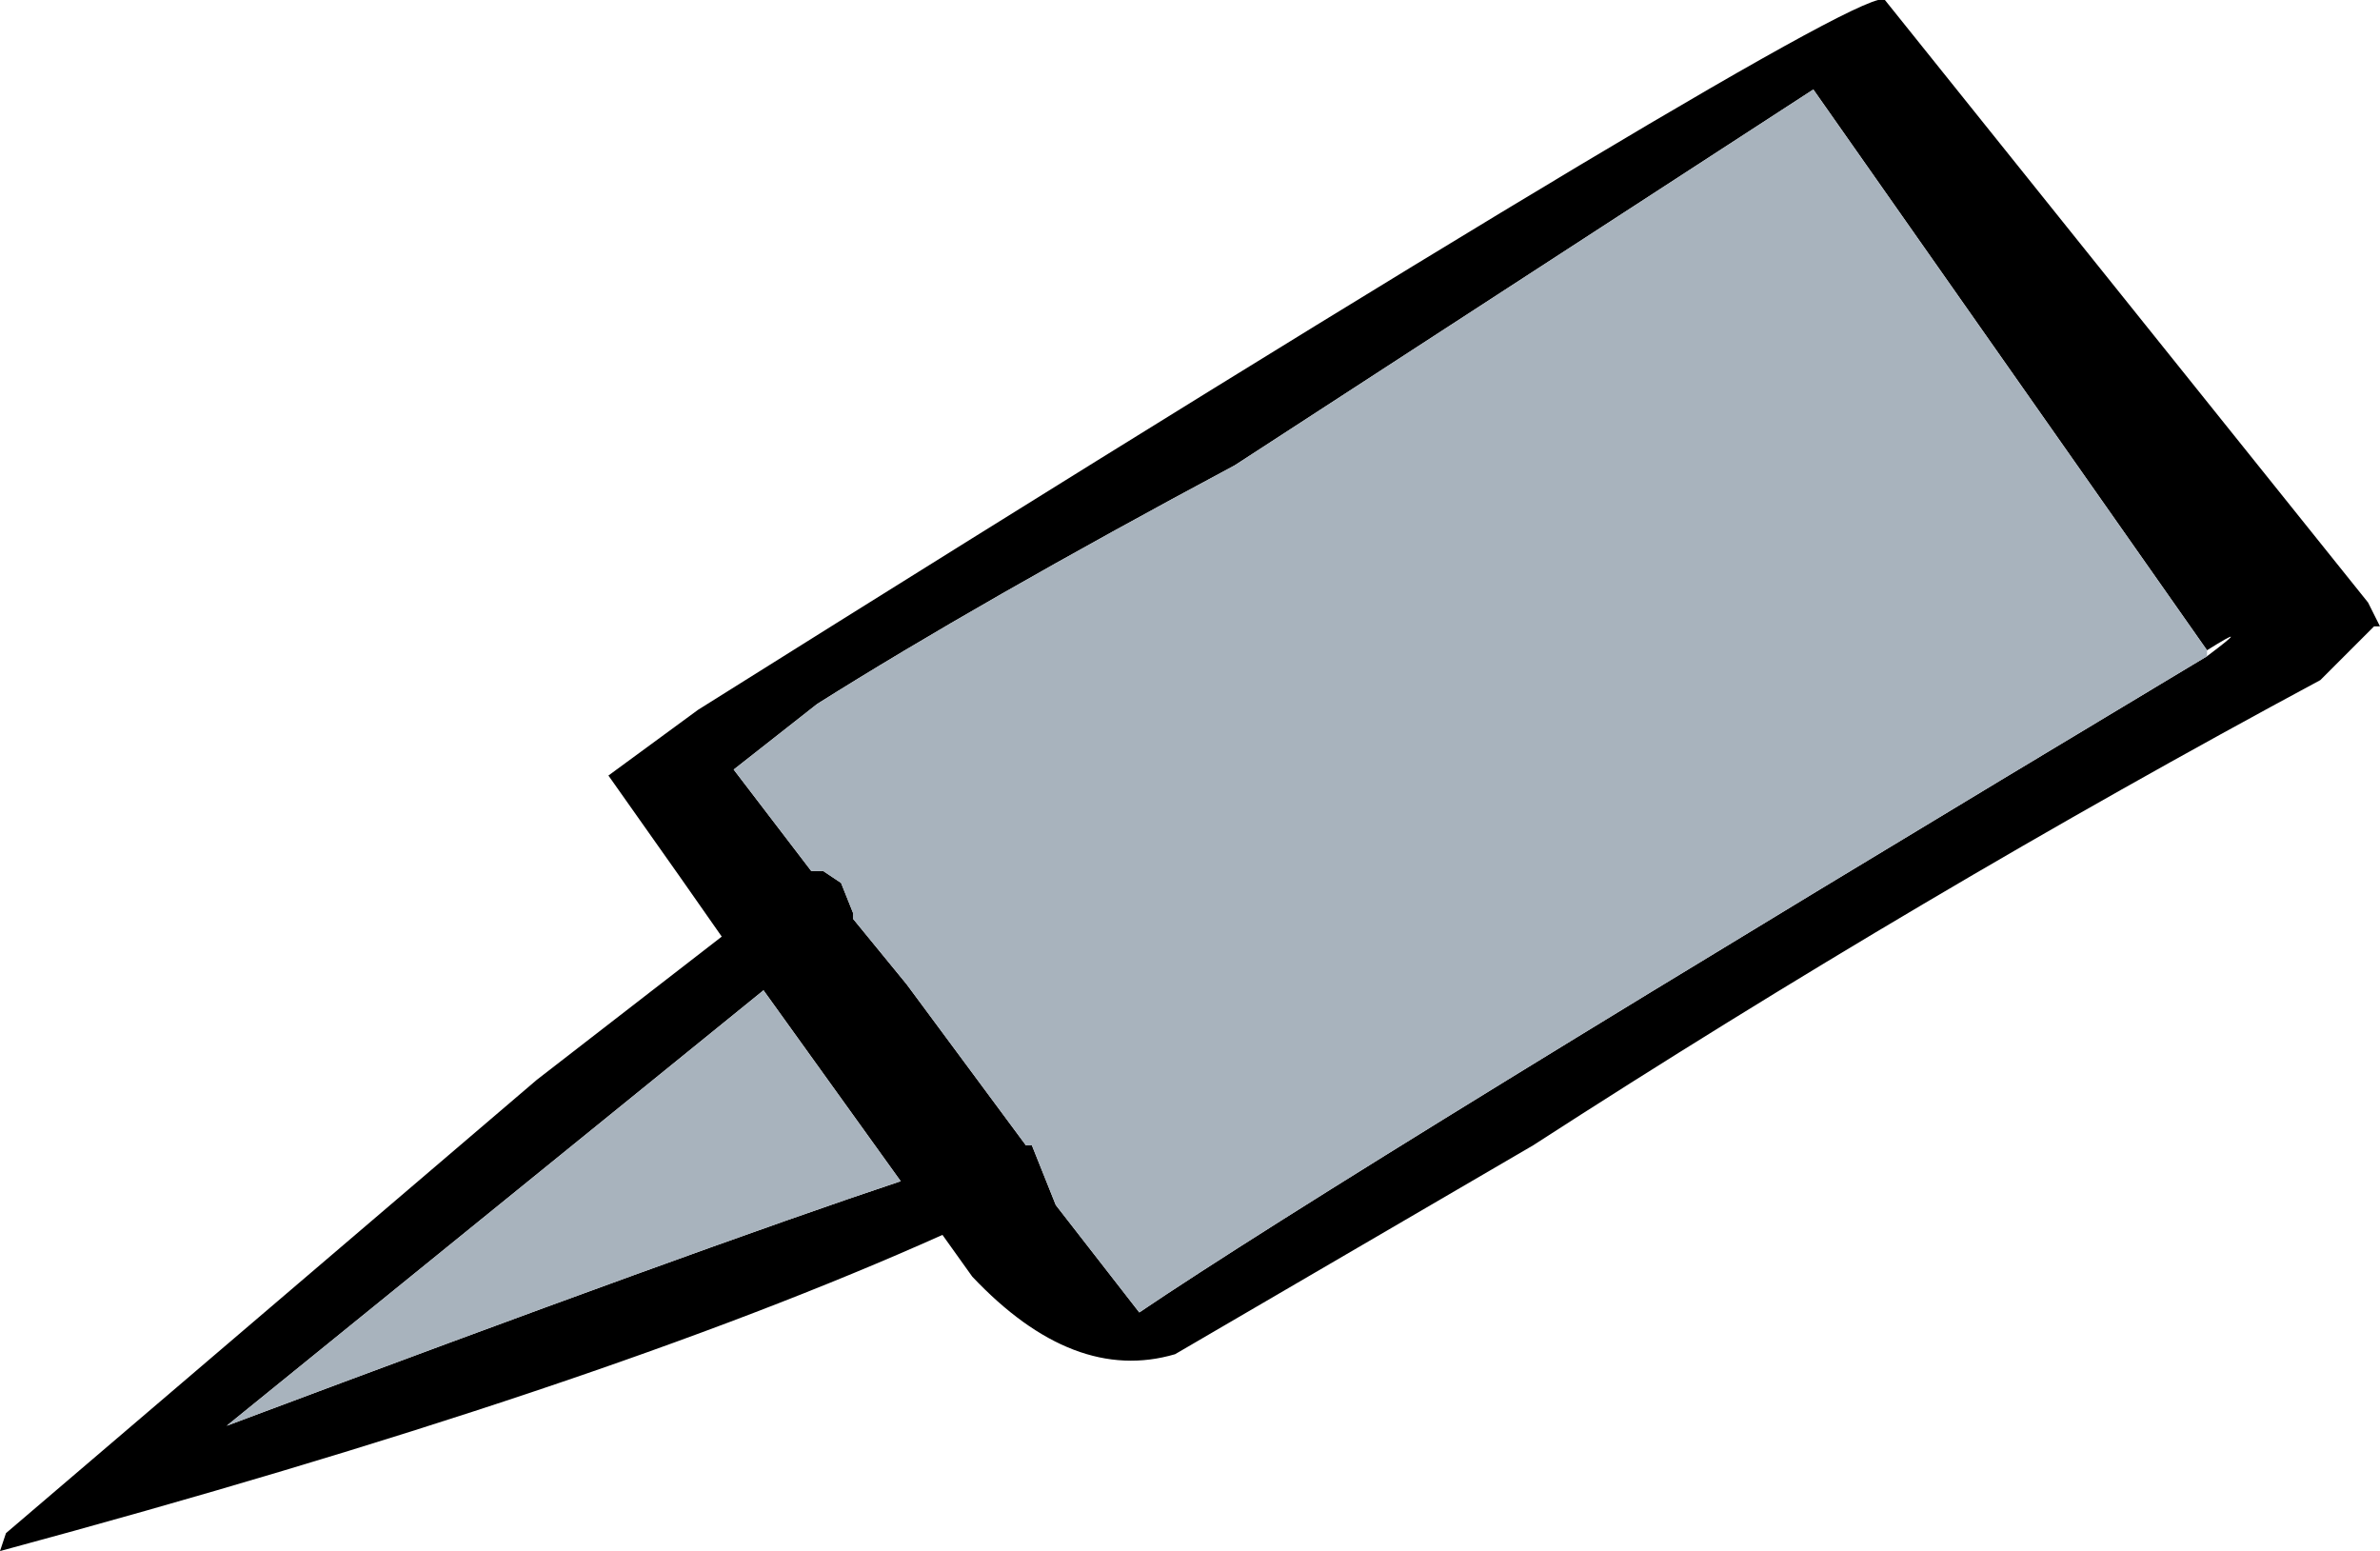 <?xml version="1.0" encoding="UTF-8" standalone="no"?>
<svg xmlns:xlink="http://www.w3.org/1999/xlink" height="13.0px" width="19.95px" xmlns="http://www.w3.org/2000/svg">
  <g transform="matrix(1.0, 0.0, 0.0, 1.0, -531.5, -237.15)">
    <path d="M551.4 242.4 L551.45 242.4 551.35 242.2 547.3 237.15 Q547.15 236.95 537.35 243.1 L536.6 243.65 537.2 244.5 537.55 245.0 536.0 246.2 531.55 250.0 531.5 250.15 Q536.5 248.8 539.4 247.5 L539.65 247.85 Q540.5 248.75 541.35 248.5 L544.35 246.75 Q547.6 244.65 550.95 242.85 L551.4 242.4 M550.0 242.6 Q550.4 242.35 550.0 242.65 542.75 247.0 541.05 248.15 L540.35 247.25 540.25 247.0 540.15 246.75 540.1 246.75 539.1 245.4 538.65 244.85 538.65 244.8 538.55 244.55 538.4 244.45 538.3 244.45 537.65 243.6 538.35 243.05 Q539.7 242.2 541.85 241.05 L546.7 237.9 550.0 242.6 M537.9 245.45 L539.05 247.05 Q537.4 247.6 533.4 249.1 L537.9 245.45" fill="#000000" fill-rule="evenodd" stroke="none"/>
    <path d="M550.0 242.65 L550.0 242.6 546.7 237.9 541.85 241.05 Q539.7 242.2 538.35 243.05 L537.65 243.6 538.3 244.45 538.4 244.45 538.55 244.55 538.65 244.8 538.65 244.85 539.1 245.4 540.1 246.75 540.15 246.75 540.25 247.0 540.35 247.25 541.05 248.15 Q542.75 247.0 550.0 242.65 M537.9 245.45 L533.4 249.1 Q537.4 247.6 539.05 247.05 L537.9 245.45" fill="#a8b3bd" fill-rule="evenodd" stroke="none"/>
  </g>
</svg>
